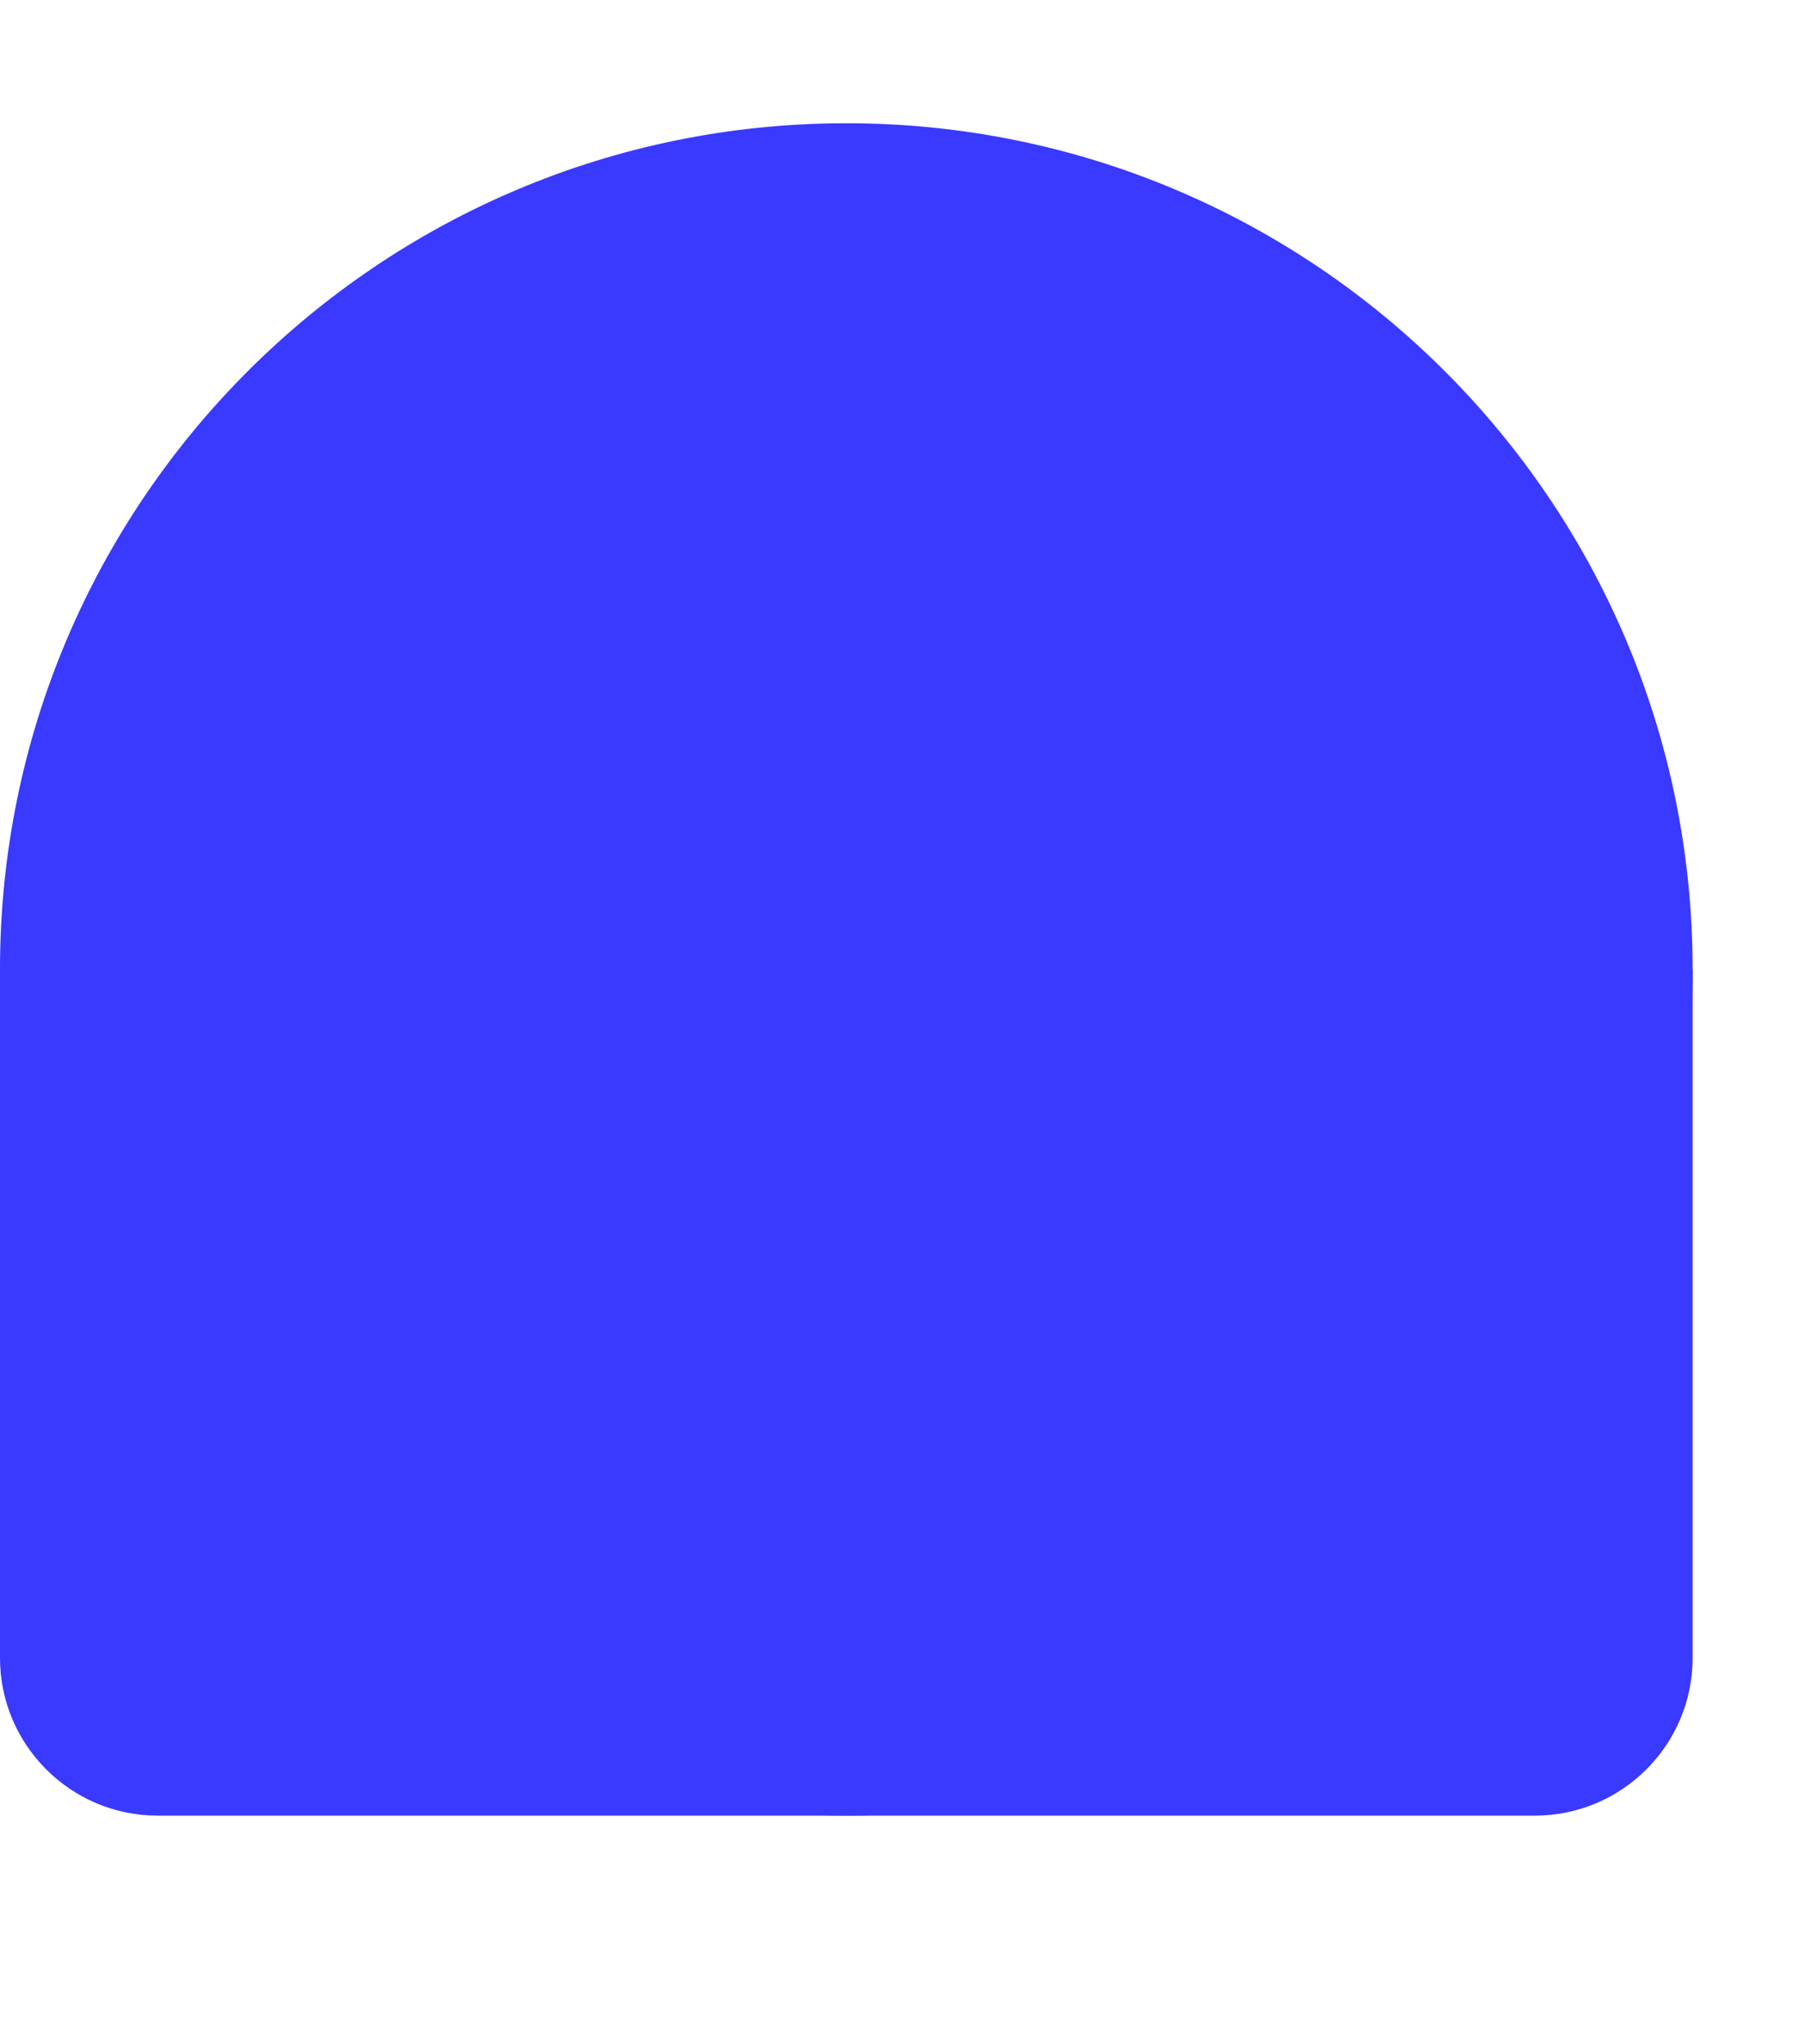 <svg preserveAspectRatio="none" width="100%" height="100%" overflow="visible" style="display: block;" viewBox="0 0 15 17" fill="none" xmlns="http://www.w3.org/2000/svg">
<g id="Frame 316128332">
<g clip-path="url(#clip0_0_9)">
<g id="Vector">
<path d="M14.074 8.062C14.074 11.949 10.923 15.099 7.037 15.099C3.15 15.099 -6.86646e-05 11.949 -6.86646e-05 8.062C-6.86646e-05 4.176 3.15 1.025 7.037 1.025C10.923 1.025 14.074 4.176 14.074 8.062Z" fill="#3A39FF"/>
<path d="M-6.86646e-05 8.062H14.074V13.787C14.074 14.511 13.486 15.099 12.761 15.099H1.312C0.588 15.099 -6.86646e-05 14.511 -6.86646e-05 13.787V8.062Z" fill="#3A39FF"/>
</g>
</g>
</g>
<defs>
<clipPath id="clip0_0_9">
<rect width="14.272" height="16.333" rx="1.903" fill="white"/>
</clipPath>
</defs>
</svg>

